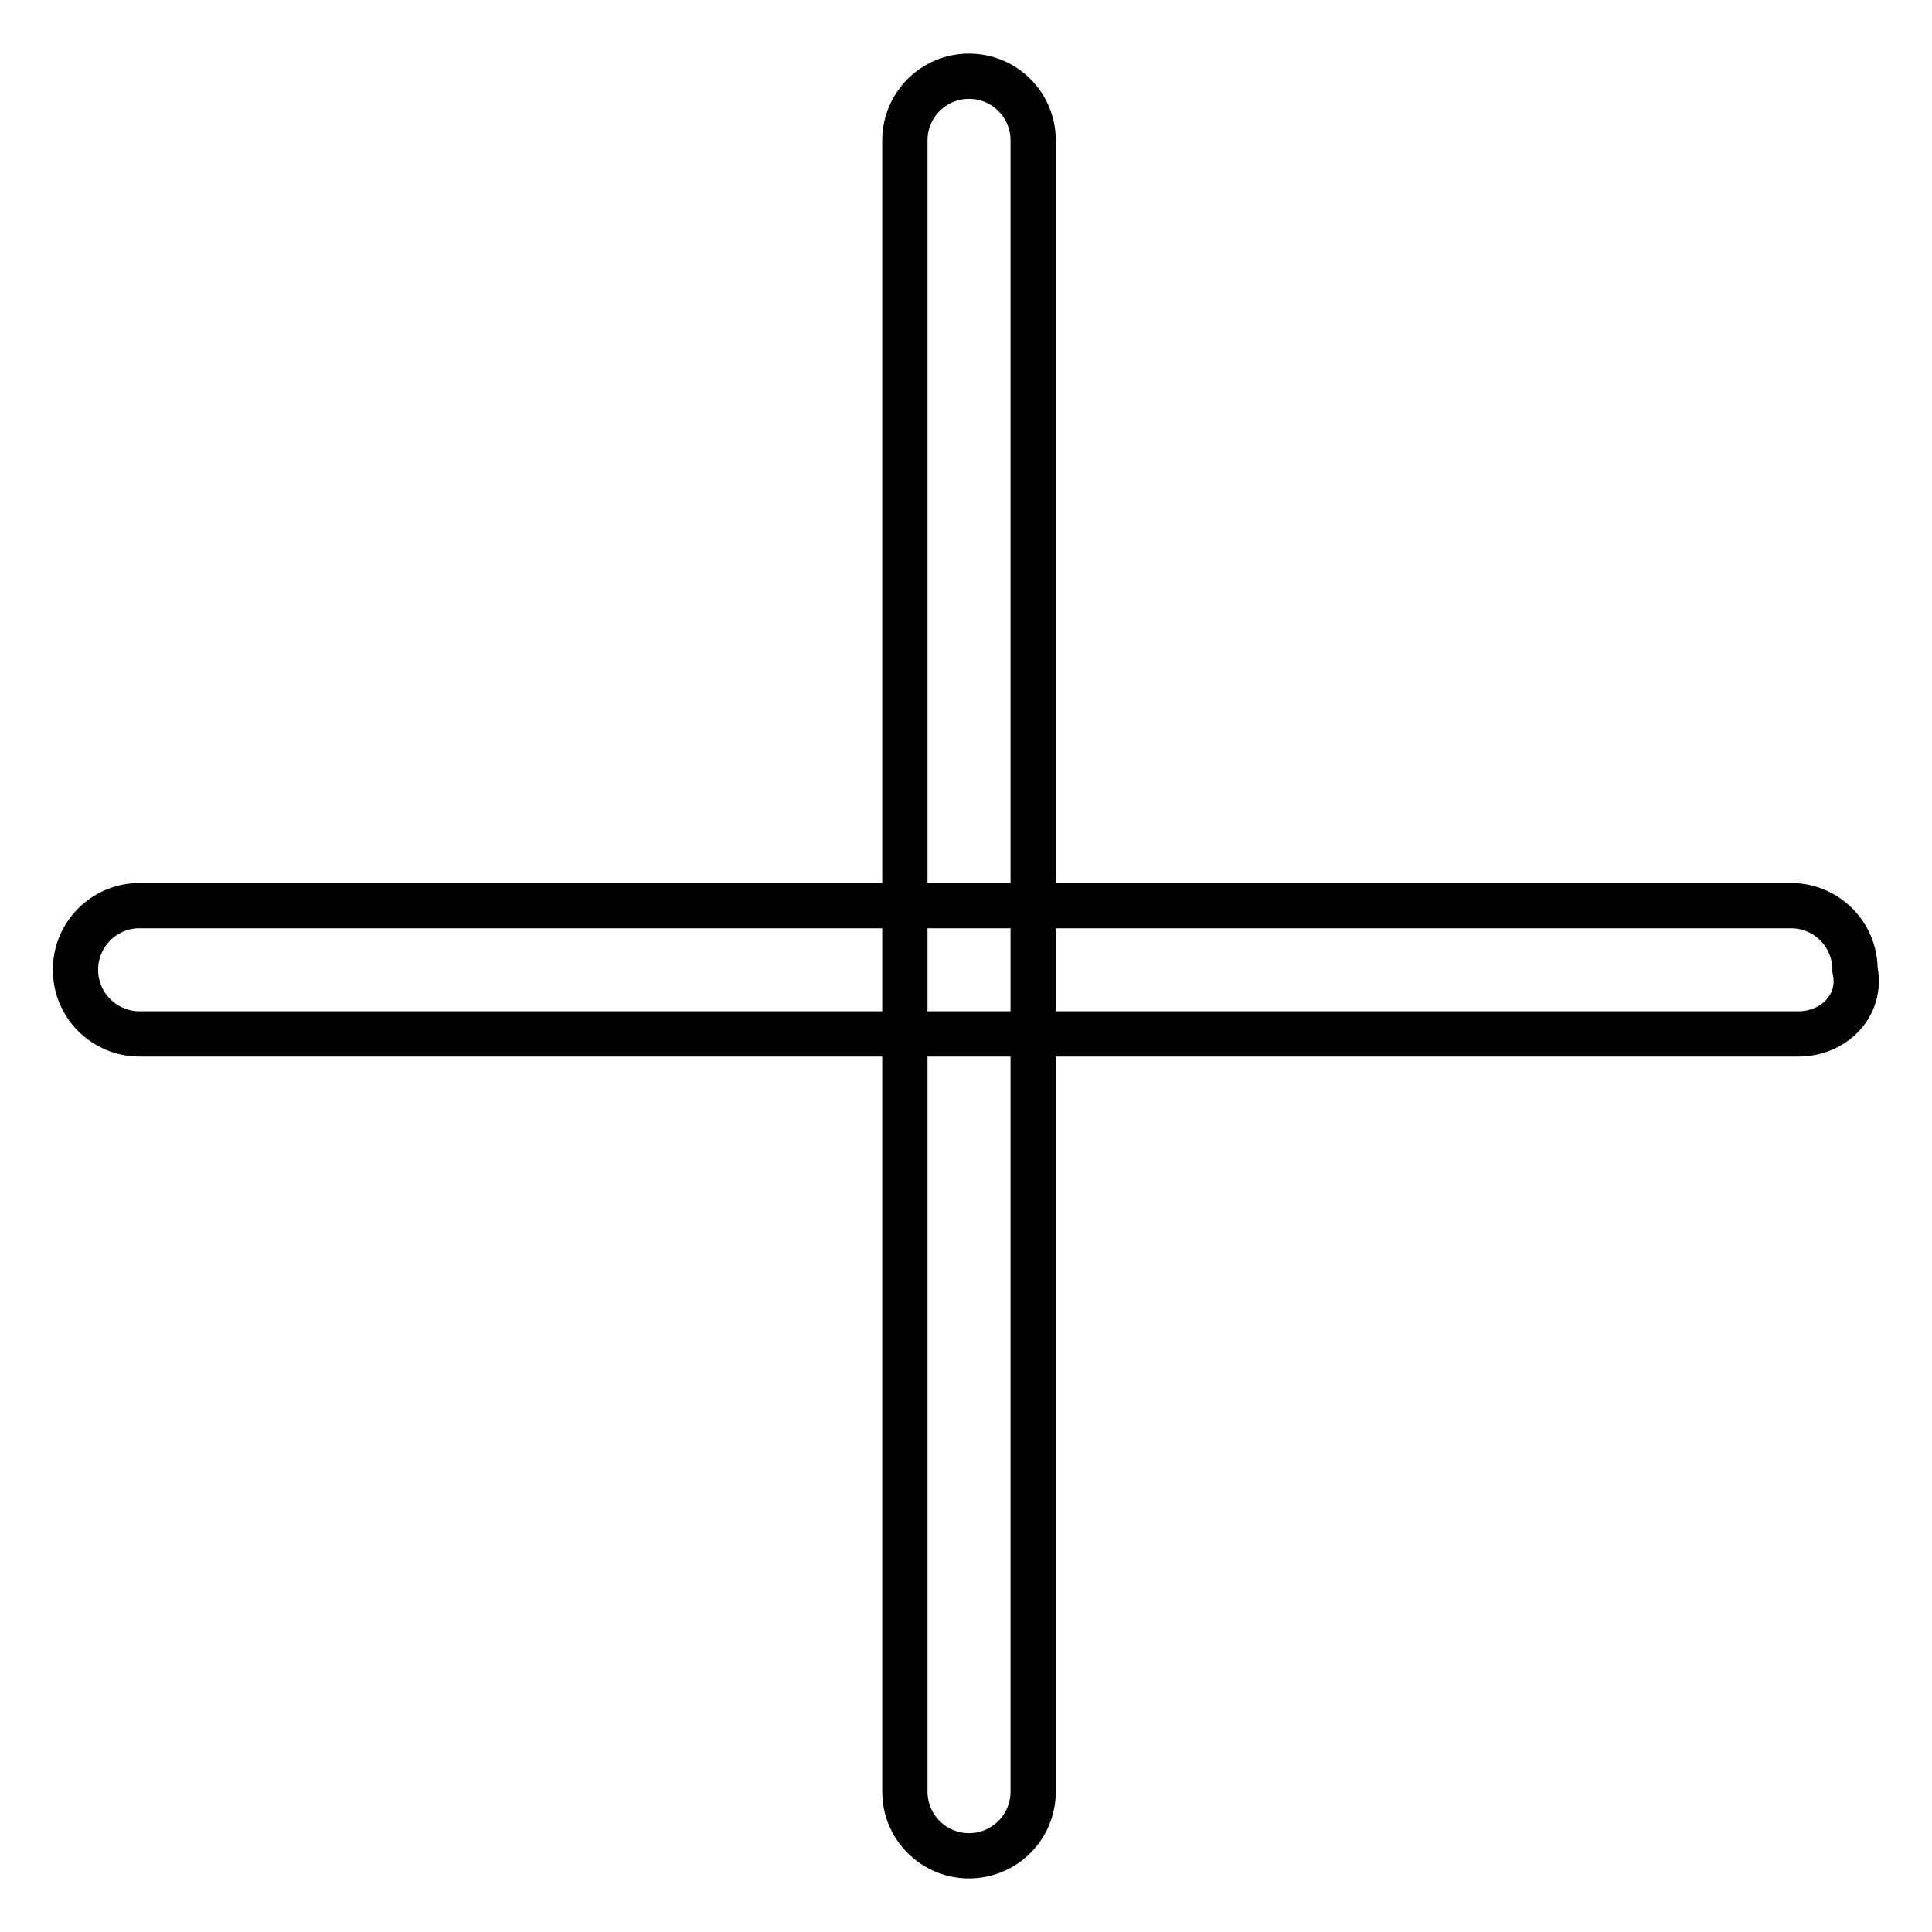 <?xml version="1.0" encoding="utf-8"?>
<!-- Svg Vector Icons : http://www.onlinewebfonts.com/icon -->
<!DOCTYPE svg PUBLIC "-//W3C//DTD SVG 1.1//EN" "http://www.w3.org/Graphics/SVG/1.1/DTD/svg11.dtd">
<svg version="1.1" xmlns="http://www.w3.org/2000/svg" xmlns:xlink="http://www.w3.org/1999/xlink" x="0px" y="0px" viewBox="0 0 256 256" enable-background="new 0 0 256 256" xml:space="preserve">
<g> <path stroke-width="6" fill-opacity="0" stroke="#000000"  d="M238.3,137H18.5c-4.7,0-8.5-3.8-8.5-8.5c0-4.7,3.8-8.5,8.5-8.5h218.8c4.7,0,8.5,3.8,8.5,8.5 C246.8,133.2,243,137,238.3,137z"/> <path stroke-width="6" fill-opacity="0" stroke="#000000"  d="M128.4,245.9c-4.7,0-8.5-3.8-8.5-8.5V18.6c0-4.7,3.8-8.5,8.5-8.5c4.7,0,8.5,3.8,8.5,8.5v218.8 C136.9,242.1,133.1,245.9,128.4,245.9z"/></g>
</svg>